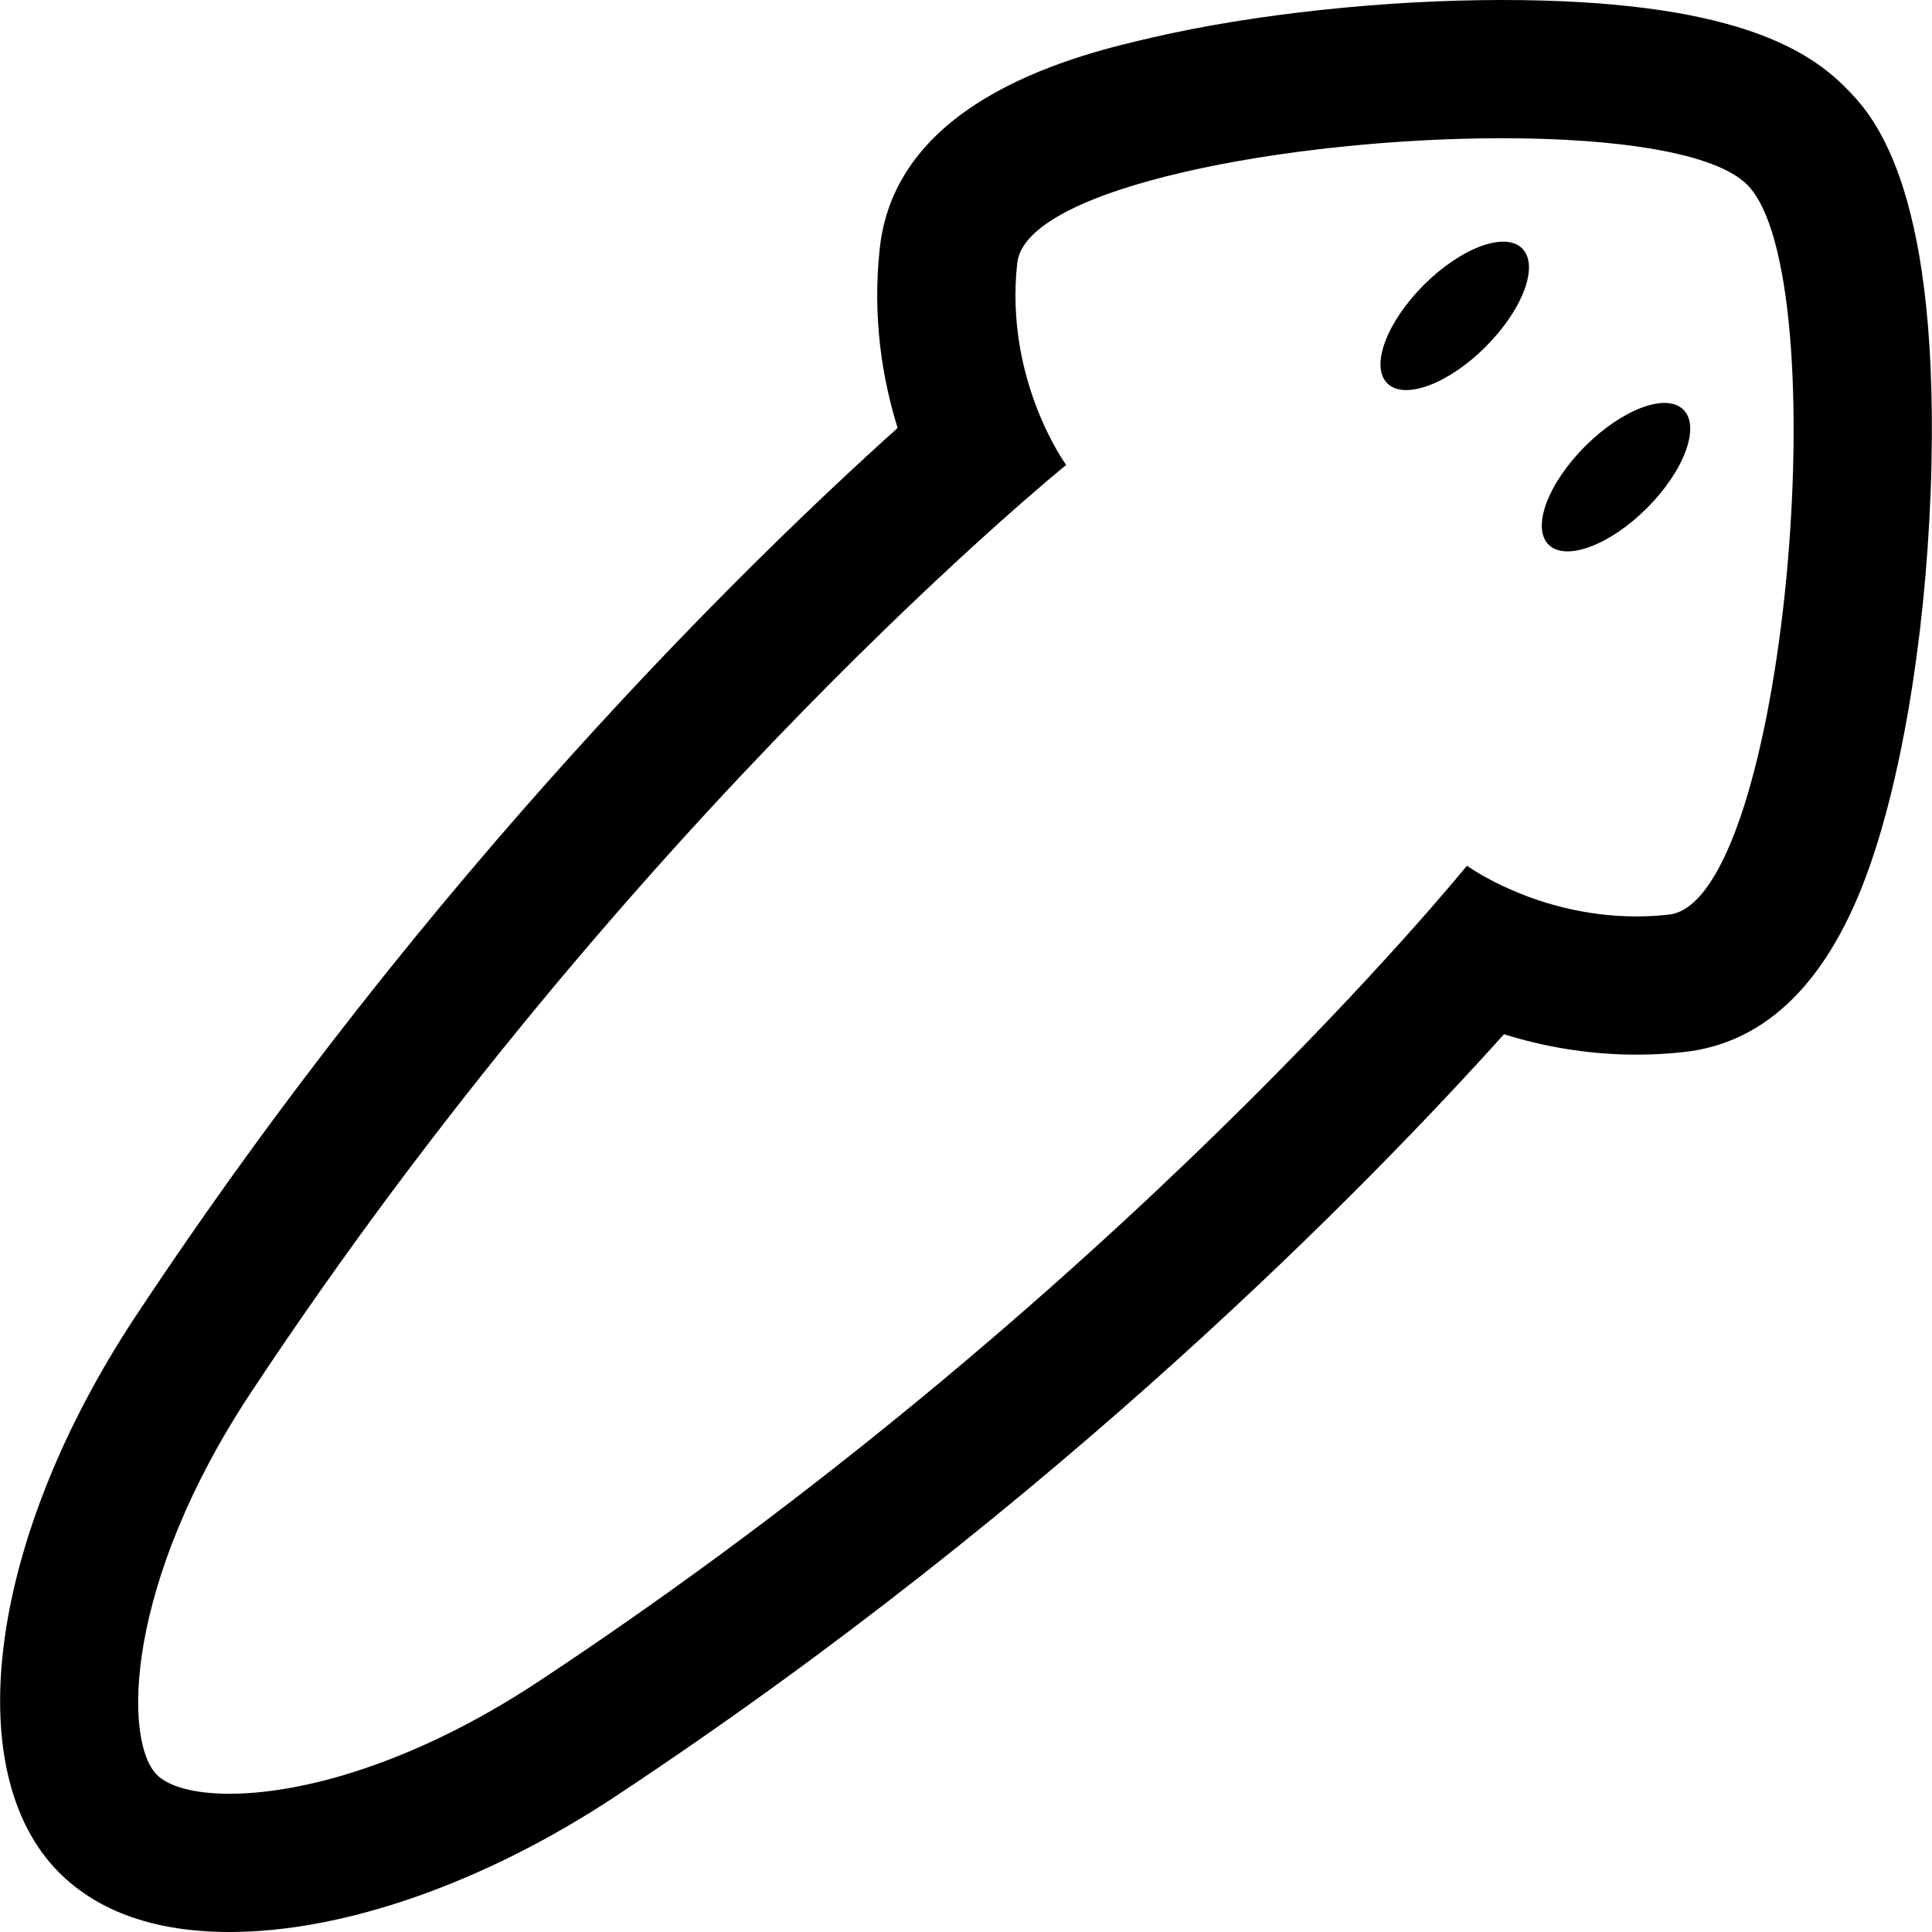 <?xml version="1.0" encoding="utf-8"?>

<!DOCTYPE svg PUBLIC "-//W3C//DTD SVG 1.1//EN" "http://www.w3.org/Graphics/SVG/1.1/DTD/svg11.dtd">
<!-- Скачано с сайта svg4.ru / Downloaded from svg4.ru -->
<svg height="800px" width="800px" version="1.1" id="_x32_" xmlns="http://www.w3.org/2000/svg" xmlns:xlink="http://www.w3.org/1999/xlink" 
	 viewBox="0 0 512 512"  xml:space="preserve">
<style type="text/css">
	.st0{fill:#000000;}
</style>
<g>
	<path class="st0" d="M488.919,23.045C479.025,13.151,458.852,0,398.115,0c-31.132,0-65.754,3.702-92.62,9.91
		c-18.56,4.282-67.868,15.672-72.33,55.727c-2.043,18.481,0.673,34.802,4.712,47.781
		c-39.069,35.084-124.182,117.778-201.991,235.495c-38.631,58.42-47.124,120.378-20.212,147.345
		C26.141,506.708,41.327,512,60.842,512c30.442,0,67.696-13.088,102.216-35.915c117.724-77.809,200.426-162.946,235.511-201.999
		c9.918,3.092,21.792,5.409,35.076,5.409c4.22,0,8.486-0.235,12.682-0.697c22.012-2.45,38.553-19.006,49.159-49.222
		c9.378-26.733,15.499-66.584,16.376-106.608C513.514,47.64,495.643,29.769,488.919,23.045z M442.272,242.384
		c-2.959,0.329-5.832,0.477-8.627,0.477c-26.513,0-44.892-13.44-44.892-13.44s-93.05,115.07-245.898,216.105
		c-33.512,22.153-63.203,29.84-82.012,29.84c-9.48,0-16.196-1.958-19.241-4.995c-9.057-9.08-8.478-50.85,24.846-101.254
		c101.035-152.856,216.098-245.899,216.098-245.899s-16.416-22.458-12.963-53.535c2.239-20.148,72.666-33.049,128.534-33.049
		c30.333,0,56.392,3.804,64.901,12.313C487.197,73.136,473.373,238.931,442.272,242.384z"/>
	<path class="st0" d="M377.324,75.516c-9.878,9.878-14.223,21.542-9.683,26.066c4.548,4.525,16.196,0.188,26.066-9.683
		c9.878-9.878,14.231-21.534,9.683-26.059C398.882,61.308,387.195,65.644,377.324,75.516z"/>
	<path class="st0" d="M420.073,118.264c-9.879,9.879-14.208,21.526-9.699,26.059c4.533,4.532,16.22,0.196,26.09-9.676
		c9.879-9.879,14.2-21.558,9.66-26.067C441.607,104.041,429.943,108.392,420.073,118.264z"/>
</g>
</svg>